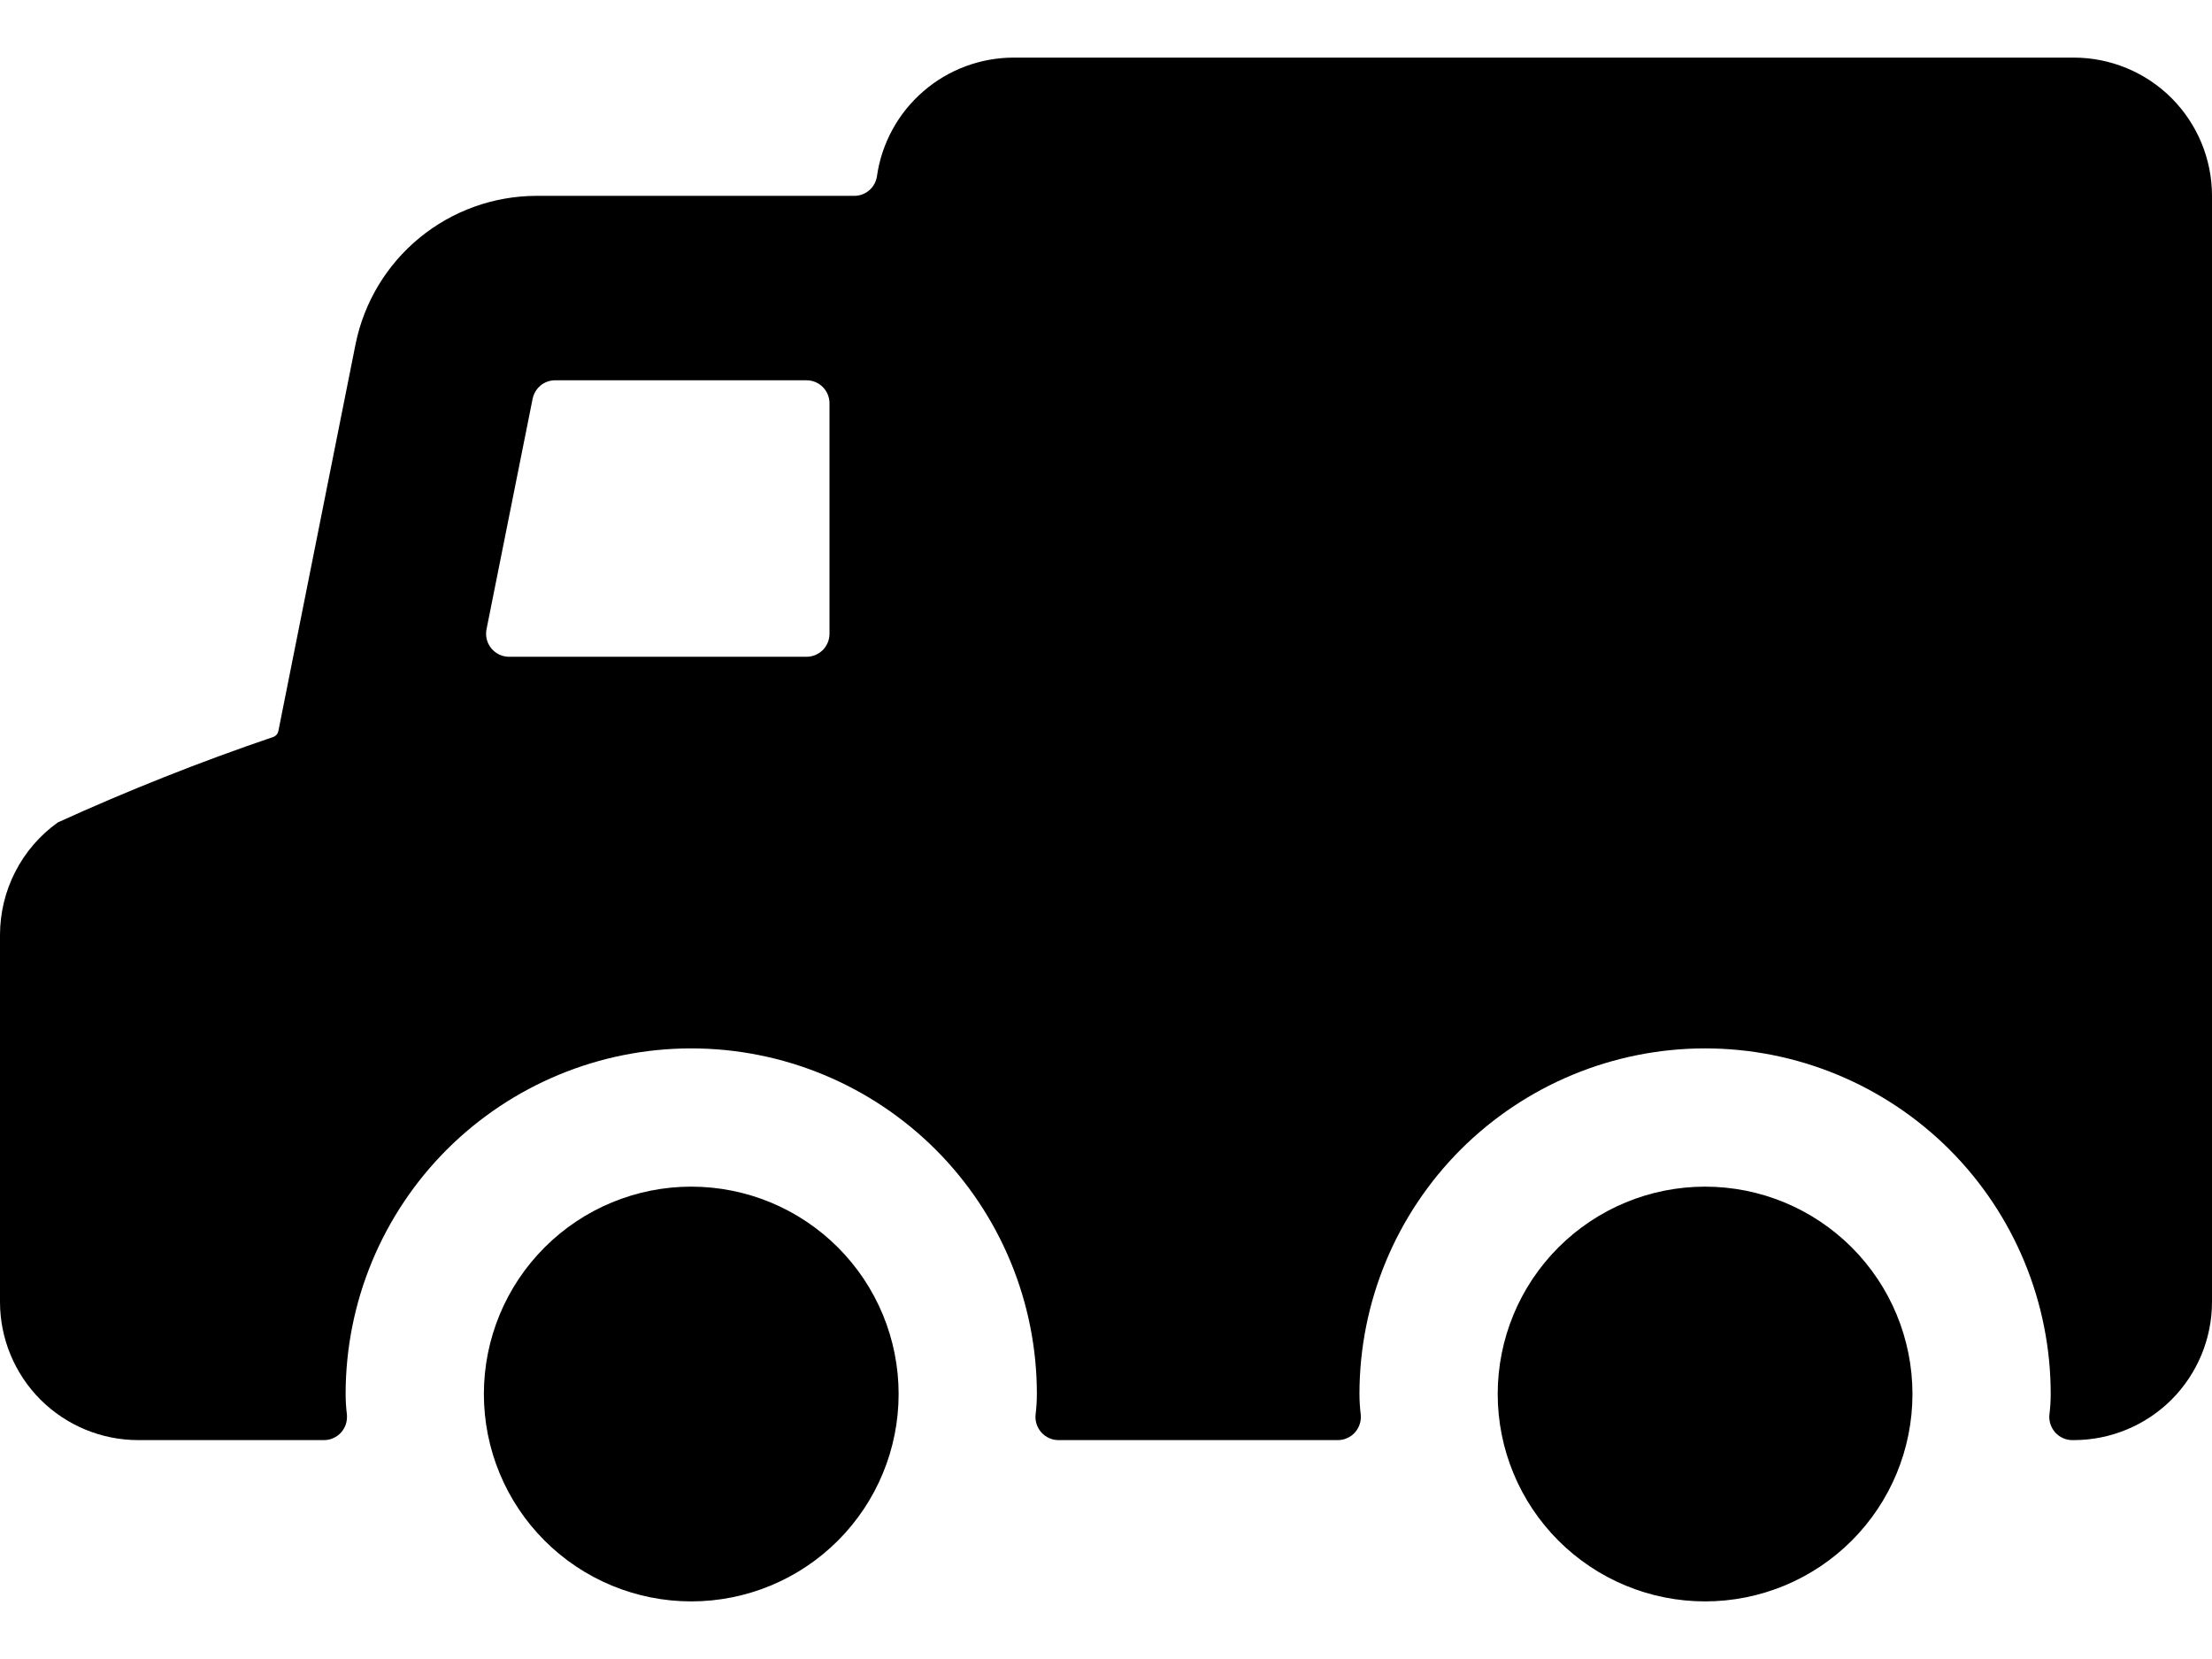<svg width="24" height="18" viewBox="0 0 24 18" fill="none" xmlns="http://www.w3.org/2000/svg">
  <path d="M22.5 0.625H11C10.639 0.625 10.29 0.755 10.018 0.991C9.745 1.227 9.566 1.554 9.515 1.911C9.507 1.97 9.477 2.025 9.432 2.064C9.386 2.104 9.328 2.125 9.268 2.125H5.819C5.357 2.126 4.909 2.287 4.552 2.58C4.195 2.873 3.95 3.28 3.858 3.733L3.02 7.933C3.017 7.947 3.011 7.96 3.002 7.97C2.993 7.981 2.981 7.99 2.968 7.995C2.173 8.265 1.392 8.575 0.628 8.923C0.434 9.061 0.276 9.244 0.167 9.456C0.058 9.667 0.001 9.902 0 10.14L0 14.125C0 14.523 0.158 14.904 0.439 15.186C0.721 15.467 1.102 15.625 1.5 15.625H3.515C3.55 15.625 3.585 15.618 3.617 15.603C3.649 15.589 3.678 15.568 3.701 15.542C3.724 15.516 3.742 15.485 3.753 15.451C3.763 15.418 3.767 15.383 3.764 15.348C3.755 15.274 3.75 15.2 3.75 15.125C3.75 14.13 4.145 13.177 4.848 12.473C5.552 11.77 6.505 11.375 7.5 11.375C8.495 11.375 9.448 11.77 10.152 12.473C10.855 13.177 11.25 14.13 11.25 15.125C11.25 15.2 11.245 15.274 11.236 15.348C11.232 15.383 11.236 15.418 11.247 15.452C11.258 15.485 11.276 15.516 11.299 15.542C11.322 15.568 11.351 15.589 11.383 15.603C11.415 15.618 11.45 15.625 11.485 15.625H14.515C14.55 15.625 14.585 15.618 14.617 15.603C14.649 15.589 14.678 15.568 14.701 15.542C14.724 15.516 14.742 15.485 14.753 15.451C14.764 15.418 14.767 15.383 14.764 15.348C14.755 15.274 14.75 15.2 14.75 15.125C14.75 14.13 15.145 13.177 15.848 12.473C16.552 11.77 17.505 11.375 18.5 11.375C19.495 11.375 20.448 11.77 21.152 12.473C21.855 13.177 22.25 14.13 22.25 15.125C22.25 15.2 22.245 15.274 22.236 15.348C22.232 15.383 22.236 15.418 22.247 15.452C22.258 15.485 22.276 15.516 22.299 15.542C22.322 15.568 22.351 15.589 22.383 15.603C22.415 15.618 22.45 15.625 22.485 15.625H22.5C22.898 15.625 23.279 15.467 23.561 15.186C23.842 14.904 24 14.523 24 14.125V2.125C24 1.727 23.842 1.346 23.561 1.064C23.279 0.783 22.898 0.625 22.5 0.625ZM5.779 4.326C5.791 4.27 5.821 4.219 5.866 4.182C5.91 4.146 5.966 4.126 6.024 4.126H8.75C8.816 4.126 8.88 4.152 8.927 4.199C8.974 4.246 9 4.31 9 4.376V6.876C9 6.942 8.974 7.006 8.927 7.053C8.88 7.1 8.816 7.126 8.75 7.126H5.525C5.488 7.126 5.451 7.118 5.417 7.102C5.384 7.086 5.354 7.063 5.331 7.035C5.307 7.006 5.29 6.972 5.281 6.936C5.272 6.9 5.272 6.862 5.279 6.826L5.779 4.326Z" fill="black"/>
  <path d="M5.25 15.125C5.25 15.722 5.487 16.294 5.909 16.716C6.331 17.138 6.903 17.375 7.5 17.375C8.097 17.375 8.669 17.138 9.091 16.716C9.513 16.294 9.75 15.722 9.75 15.125C9.75 14.528 9.513 13.956 9.091 13.534C8.669 13.112 8.097 12.875 7.5 12.875C6.903 12.875 6.331 13.112 5.909 13.534C5.487 13.956 5.25 14.528 5.25 15.125Z" fill="black"/>
  <path d="M16.25 15.125C16.25 15.722 16.487 16.294 16.909 16.716C17.331 17.138 17.903 17.375 18.5 17.375C19.097 17.375 19.669 17.138 20.091 16.716C20.513 16.294 20.75 15.722 20.75 15.125C20.75 14.528 20.513 13.956 20.091 13.534C19.669 13.112 19.097 12.875 18.5 12.875C17.903 12.875 17.331 13.112 16.909 13.534C16.487 13.956 16.25 14.528 16.25 15.125Z" fill="black"/>
</svg>